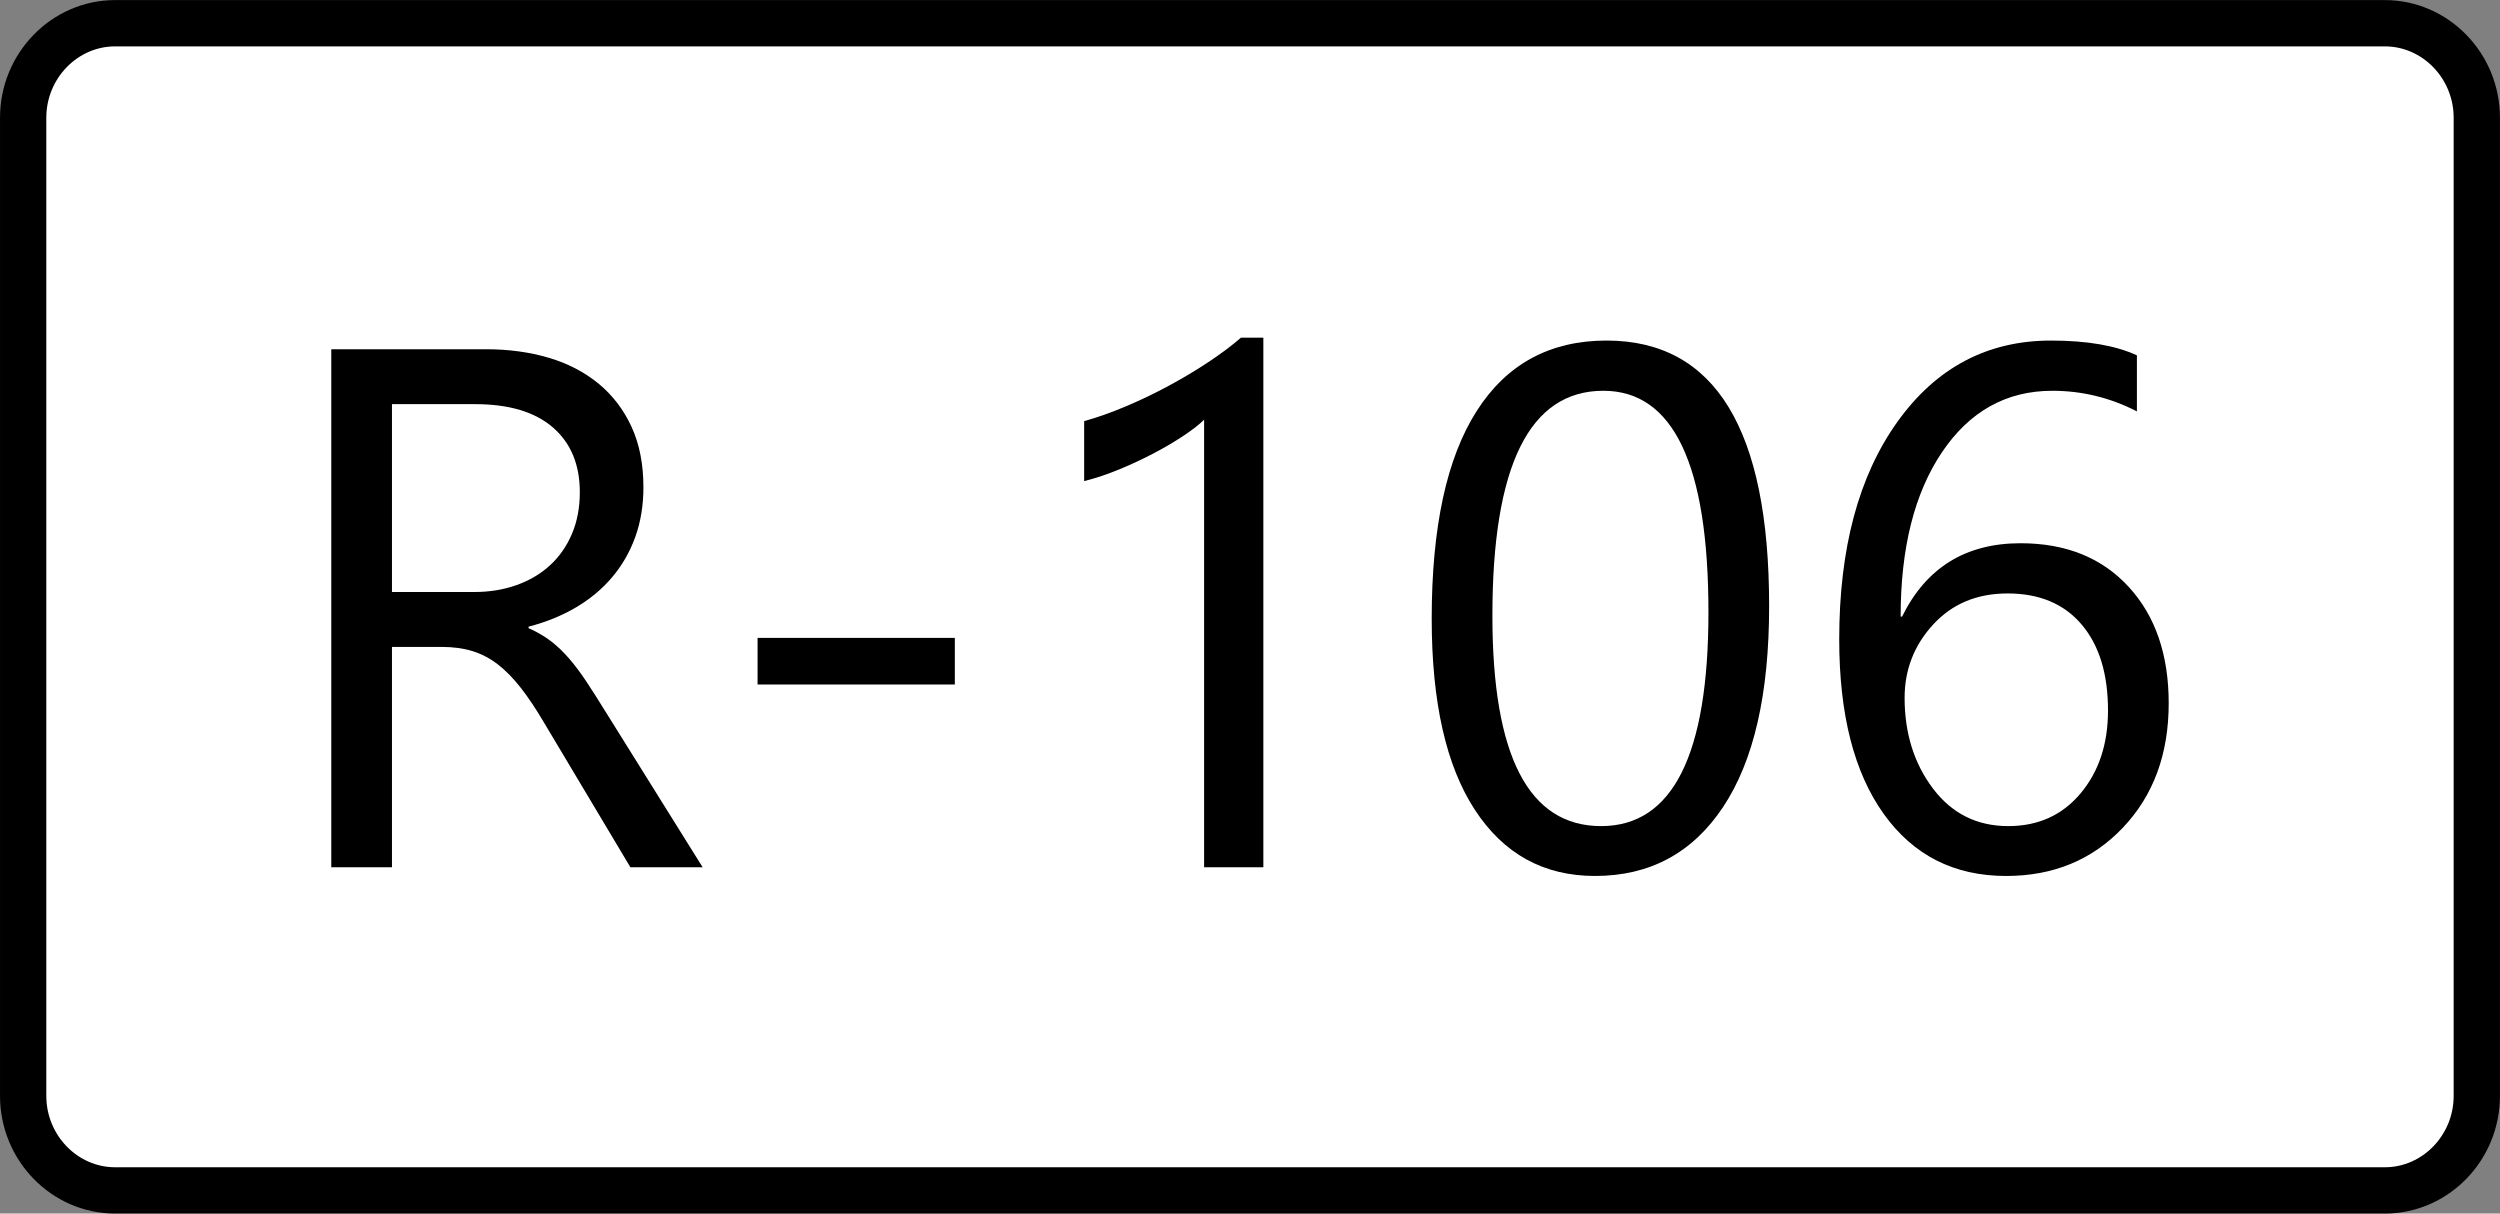 <?xml version="1.0" encoding="UTF-8" standalone="no"?>
<!-- Created with Inkscape (http://www.inkscape.org/) -->

<svg
   xmlns:dc="http://purl.org/dc/elements/1.1/"
   xmlns:cc="http://creativecommons.org/ns#"
   xmlns:rdf="http://www.w3.org/1999/02/22-rdf-syntax-ns#"
   xmlns:svg="http://www.w3.org/2000/svg"
   xmlns="http://www.w3.org/2000/svg"
   xmlns:sodipodi="http://sodipodi.sourceforge.net/DTD/sodipodi-0.dtd"
   xmlns:inkscape="http://www.inkscape.org/namespaces/inkscape"
   width="486.562"
   height="236.188"
   id="svg3447"
   version="1.1"
   inkscape:version="0.48.5 r10040"
   sodipodi:docname="R-105-Kosovo.svg">
  <rect width="100%" height="100%" fill="#808080" stroke="none"/>
  <defs
     id="defs3449" />
  <sodipodi:namedview
     id="base"
     pagecolor="#ffffff"
     bordercolor="#666666"
     borderopacity="1.0"
     inkscape:pageopacity="0.0"
     inkscape:pageshadow="2"
     inkscape:zoom="0.35"
     inkscape:cx="-1125.3289"
     inkscape:cy="171.35132"
     inkscape:document-units="px"
     inkscape:current-layer="layer1"
     showgrid="false"
     fit-margin-top="0"
     fit-margin-left="0"
     fit-margin-right="0"
     fit-margin-bottom="0"
     inkscape:window-width="1920"
     inkscape:window-height="1017"
     inkscape:window-x="-8"
     inkscape:window-y="-8"
     inkscape:window-maximized="1" />
  <g
     inkscape:label="Layer 1"
     inkscape:groupmode="layer"
     id="layer1"
     transform="translate(-1500.329,-467.526)">
    <g
       transform="translate(6742.298,-6915.849)"
       id="g4407">
      <path
         id="path3463"
         d="m -5219.554,7387.896 h 441.725 c 9.849,0 17.909,8.274 17.909,18.4 v 190.369 c 0,10.119 -8.06,18.395 -17.909,18.395 h -441.725 c -9.849,0 -17.907,-8.276 -17.907,-18.395 V 7406.293 c 0,-10.123 8.058,-18.397 17.907,-18.397 z"
         stroke-miterlimit="10"
         inkscape:connector-curvature="0"
         style="fill:#ffffff;stroke:#000000;stroke-width:9.011;stroke-miterlimit:10" />
      <g
         id="text3747"
         style="font-size:40px;font-style:normal;font-variant:normal;font-weight:normal;font-stretch:normal;line-height:125%;letter-spacing:0px;word-spacing:0px;fill:#000000;fill-opacity:1;stroke:none;font-family:Bahnschrift;-inkscape-font-specification:Bahnschrift">
        <path
           inkscape:connector-curvature="0"
           id="path4277"
           style="font-size:144px;font-family:Segoe UI Emoji;-inkscape-font-specification:Segoe UI Emoji"
           d="m -5105.214,7552.173 -14.062,0 -16.875,-28.266 c -1.547,-2.625 -3.047,-4.863 -4.5,-6.715 -1.453,-1.851 -2.941,-3.363 -4.465,-4.535 -1.524,-1.172 -3.164,-2.027 -4.922,-2.566 -1.758,-0.539 -3.738,-0.808 -5.941,-0.809 l -9.703,0 0,42.891 -11.812,0 0,-100.828 30.094,0 c 4.406,1e-4 8.473,0.551 12.199,1.652 3.727,1.102 6.961,2.777 9.703,5.027 2.742,2.25 4.887,5.051 6.434,8.402 1.547,3.352 2.32,7.277 2.32,11.777 -1e-4,3.516 -0.527,6.738 -1.582,9.668 -1.055,2.93 -2.555,5.543 -4.5,7.84 -1.945,2.297 -4.289,4.254 -7.031,5.871 -2.742,1.617 -5.824,2.871 -9.246,3.762 l 0,0.281 c 1.688,0.75 3.152,1.605 4.394,2.566 1.242,0.961 2.426,2.098 3.551,3.41 1.125,1.313 2.238,2.801 3.34,4.465 1.101,1.664 2.332,3.598 3.691,5.801 z m -60.469,-90.141 0,36.562 16.031,0 c 2.953,1e-4 5.684,-0.445 8.191,-1.336 2.508,-0.891 4.676,-2.168 6.504,-3.832 1.828,-1.664 3.258,-3.703 4.289,-6.117 1.031,-2.414 1.547,-5.121 1.547,-8.121 -1e-4,-5.391 -1.746,-9.598 -5.238,-12.621 -3.492,-3.023 -8.543,-4.535 -15.152,-4.535 z" />
        <path
           inkscape:connector-curvature="0"
           id="path4279"
           style="font-size:144px;font-family:Segoe UI Emoji;-inkscape-font-specification:Segoe UI Emoji"
           d="m -5056.136,7516.595 -38.391,0 0,-9.07 38.391,0 z" />
        <path
           inkscape:connector-curvature="0"
           id="path4281"
           style="font-size:144px;font-family:Segoe UI Emoji;-inkscape-font-specification:Segoe UI Emoji"
           d="m -4996.089,7552.173 -11.531,0 0,-87.117 c -0.891,0.891 -2.192,1.91 -3.902,3.059 -1.711,1.149 -3.633,2.285 -5.766,3.41 -2.133,1.125 -4.383,2.18 -6.75,3.164 -2.367,0.984 -4.676,1.758 -6.926,2.32 l 0,-11.672 c 2.531,-0.703 5.215,-1.652 8.051,-2.848 2.836,-1.195 5.625,-2.531 8.367,-4.008 2.742,-1.476 5.332,-3.023 7.769,-4.641 2.438,-1.617 4.547,-3.199 6.328,-4.746 l 4.359,0 z" />
        <path
           inkscape:connector-curvature="0"
           id="path4283"
           style="font-size:144px;font-family:Segoe UI Emoji;-inkscape-font-specification:Segoe UI Emoji"
           d="m -4931.542,7553.86 c -9.984,-10e-5 -17.777,-4.289 -23.379,-12.867 -5.602,-8.578 -8.402,-20.977 -8.402,-37.195 0,-17.812 2.918,-31.289 8.754,-40.43 5.836,-9.141 14.262,-13.711 25.277,-13.711 21.094,1e-4 31.641,17.227 31.641,51.68 0,17.062 -2.977,30.082 -8.93,39.059 -5.953,8.977 -14.273,13.465 -24.961,13.465 z m 1.617,-94.43 c -14.391,1e-4 -21.586,14.602 -21.586,43.805 -1e-4,27.281 7.055,40.922 21.164,40.922 13.922,0 20.883,-13.875 20.883,-41.625 0,-28.734 -6.82,-43.101 -20.461,-43.102 z" />
        <path
           inkscape:connector-curvature="0"
           id="path4285"
           style="font-size:144px;font-family:Segoe UI Emoji;-inkscape-font-specification:Segoe UI Emoji"
           d="m -4826.073,7452.54 0,10.899 c -5.203,-2.672 -10.688,-4.008 -16.453,-4.008 -8.953,1e-4 -16.113,3.984 -21.48,11.953 -5.367,7.969 -8.051,18.633 -8.051,31.992 l 0.281,0 c 4.688,-9.516 12.375,-14.273 23.062,-14.274 8.812,1e-4 15.82,2.824 21.023,8.473 5.203,5.649 7.805,13.207 7.805,22.676 -1e-4,9.891 -2.977,17.965 -8.93,24.223 -5.953,6.258 -13.524,9.387 -22.711,9.387 -10.125,-10e-5 -18.07,-4.031 -23.836,-12.094 -5.766,-8.062 -8.648,-19.383 -8.648,-33.961 0,-17.672 3.773,-31.781 11.32,-42.328 7.547,-10.547 17.508,-15.82 29.883,-15.82 7.031,1e-4 12.609,0.961 16.734,2.883 z m -25.172,46.336 c -5.953,0 -10.781,2.016 -14.484,6.047 -3.703,4.031 -5.555,8.789 -5.555,14.273 0,6.891 1.84,12.773 5.52,17.648 3.68,4.875 8.566,7.312 14.66,7.312 5.812,0 10.5,-2.121 14.062,-6.363 3.562,-4.242 5.344,-9.621 5.344,-16.137 -1e-4,-7.125 -1.711,-12.703 -5.133,-16.734 -3.422,-4.031 -8.227,-6.047 -14.414,-6.047 z" />
      </g>
    </g>
  </g>
</svg>
